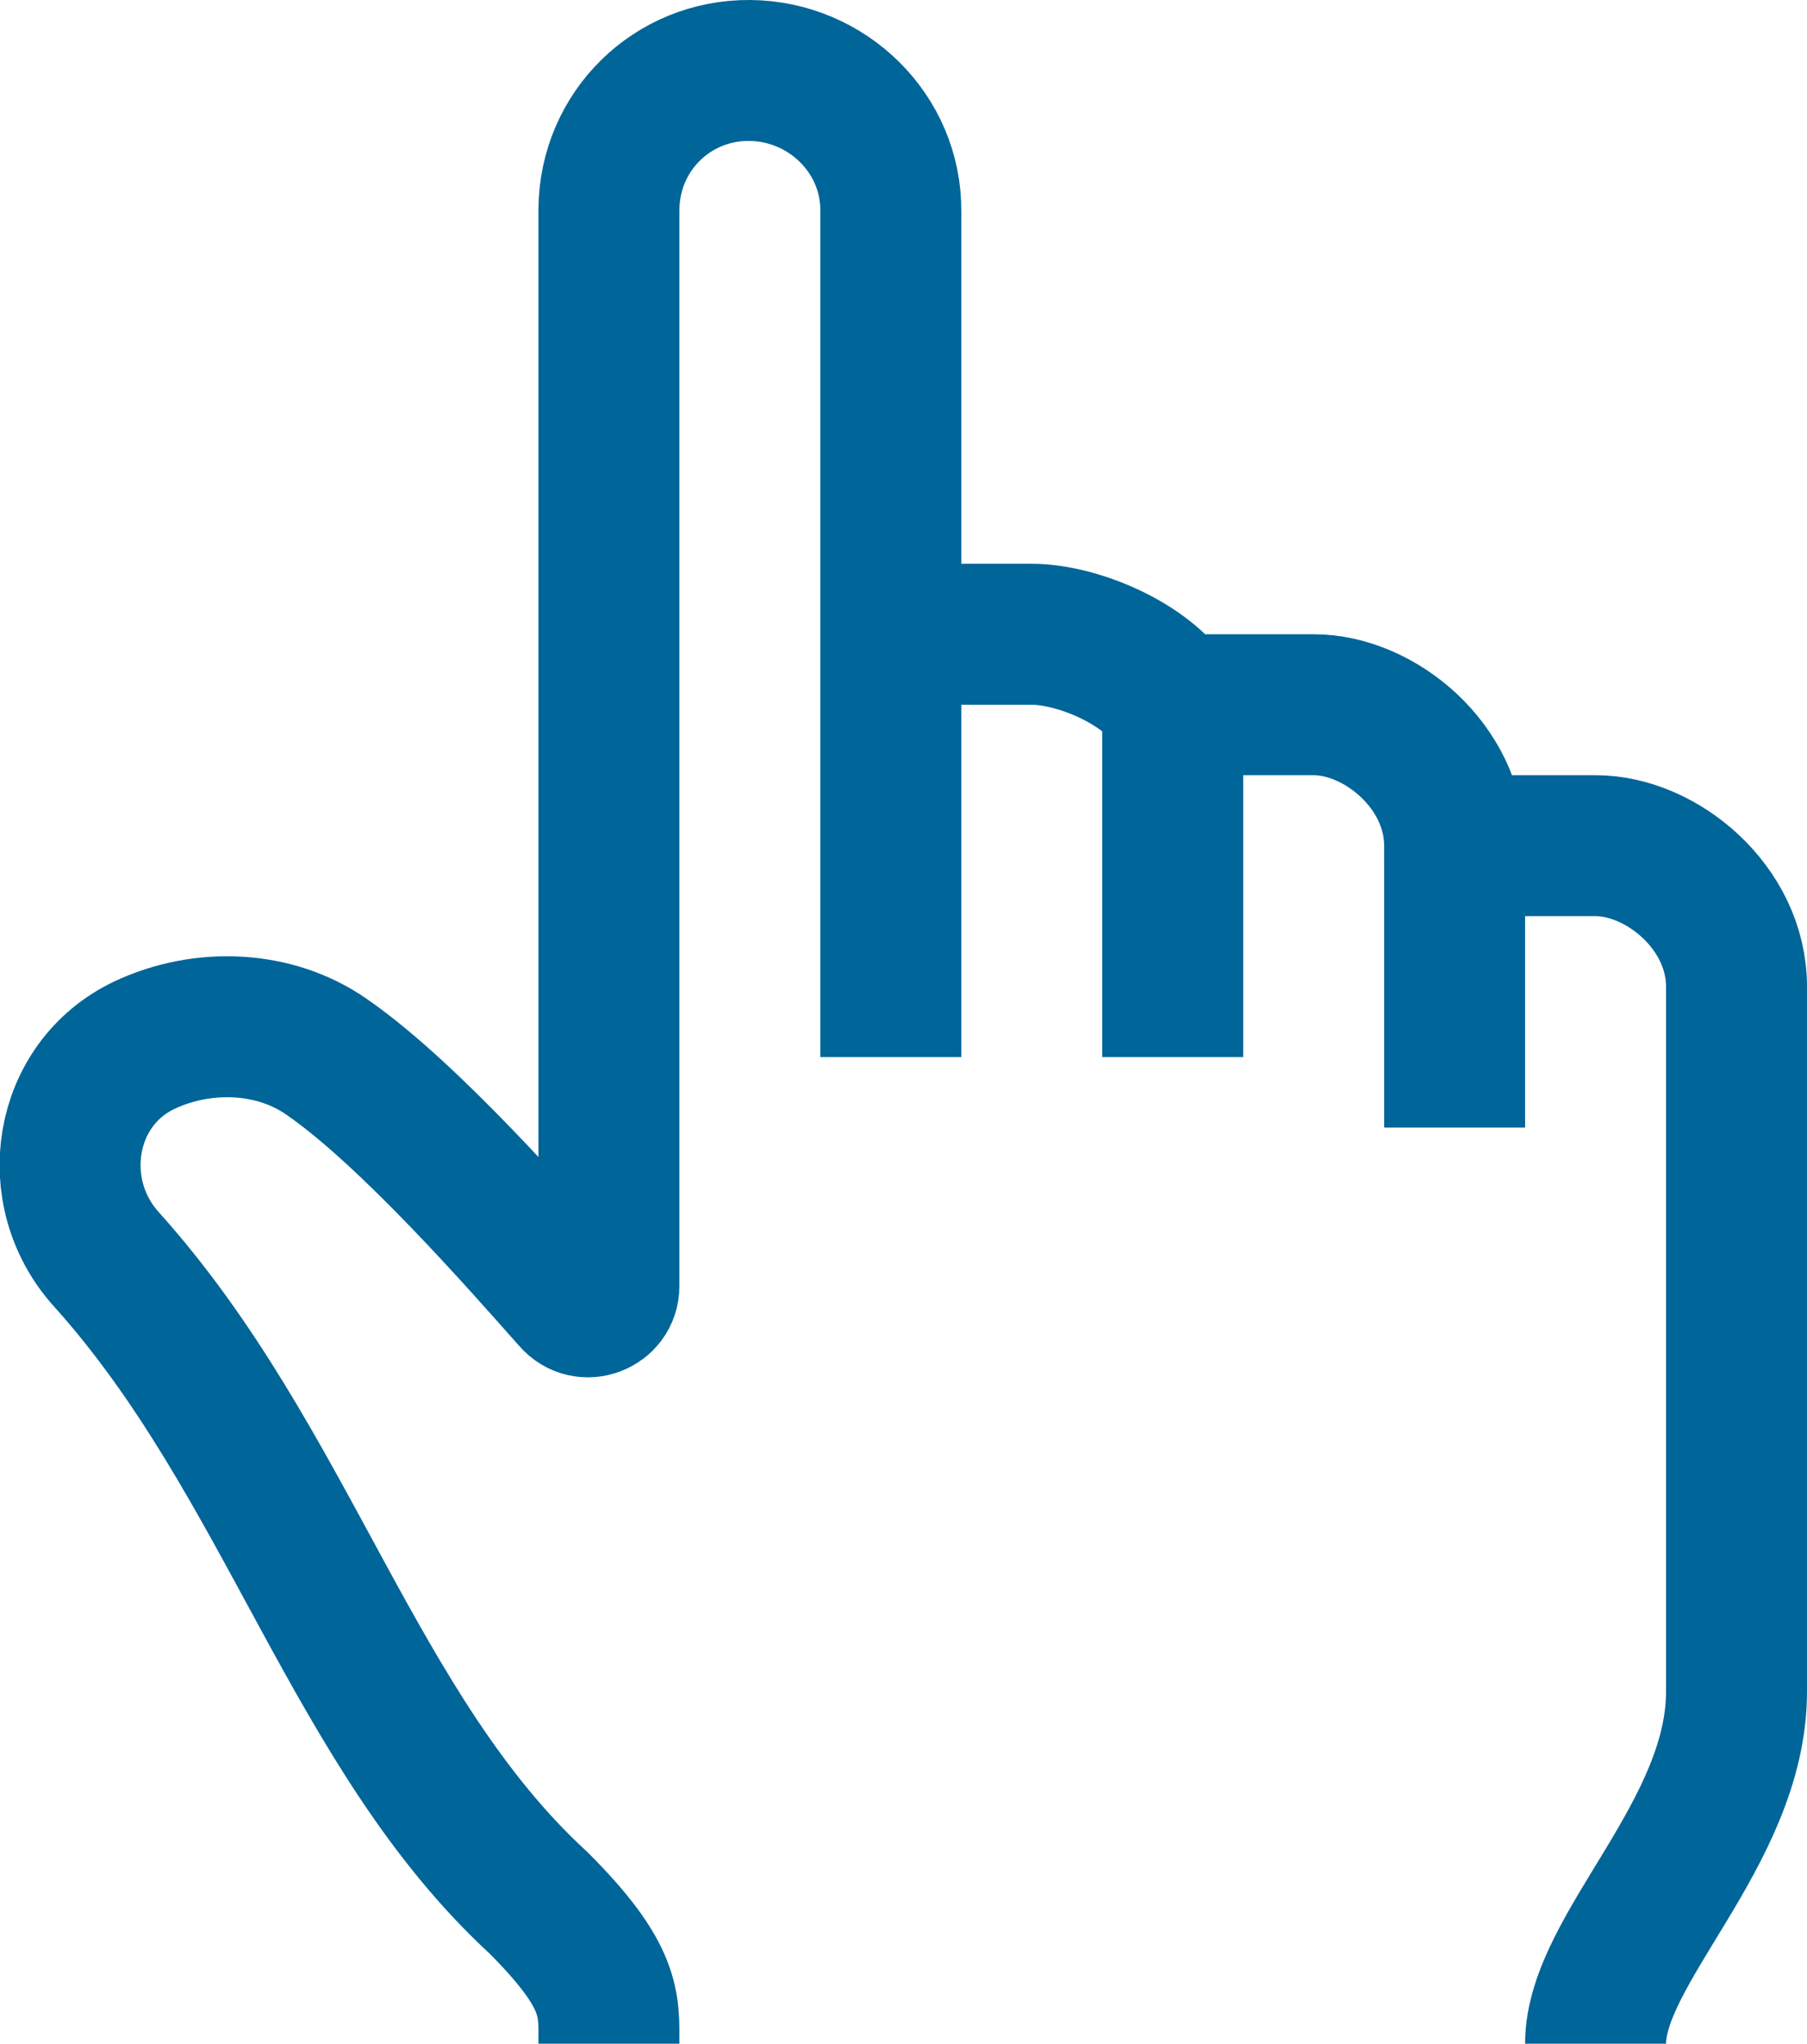 <svg xmlns="http://www.w3.org/2000/svg" viewBox="0 0 25.64 29"><path fill="none" stroke="#006599" stroke-miterlimit="10" stroke-width="2" d="M12.64 9h2c.63 0 1.62.4 2 1h2c.94 0 2 .88 2 2h2c.94 0 2 .88 2 2v10c0 2.02-2 3.65-2 5M16.64 10v5M20.64 12v4"/><path fill="none" stroke="#006599" stroke-miterlimit="10" stroke-width="2" d="M12.64 15V3c.01-1.1-.9-1.99-2-2s-1.99.86-2 1.97v15.28c0 .27-.34.4-.52.19-.72-.81-2.31-2.63-3.48-3.44-.74-.52-1.76-.56-2.59-.17-1.16.55-1.4 2.09-.54 3.04 2.58 2.87 3.5 6.71 6.13 9.13 1.05 1.05 1 1.44 1 2"/></svg>